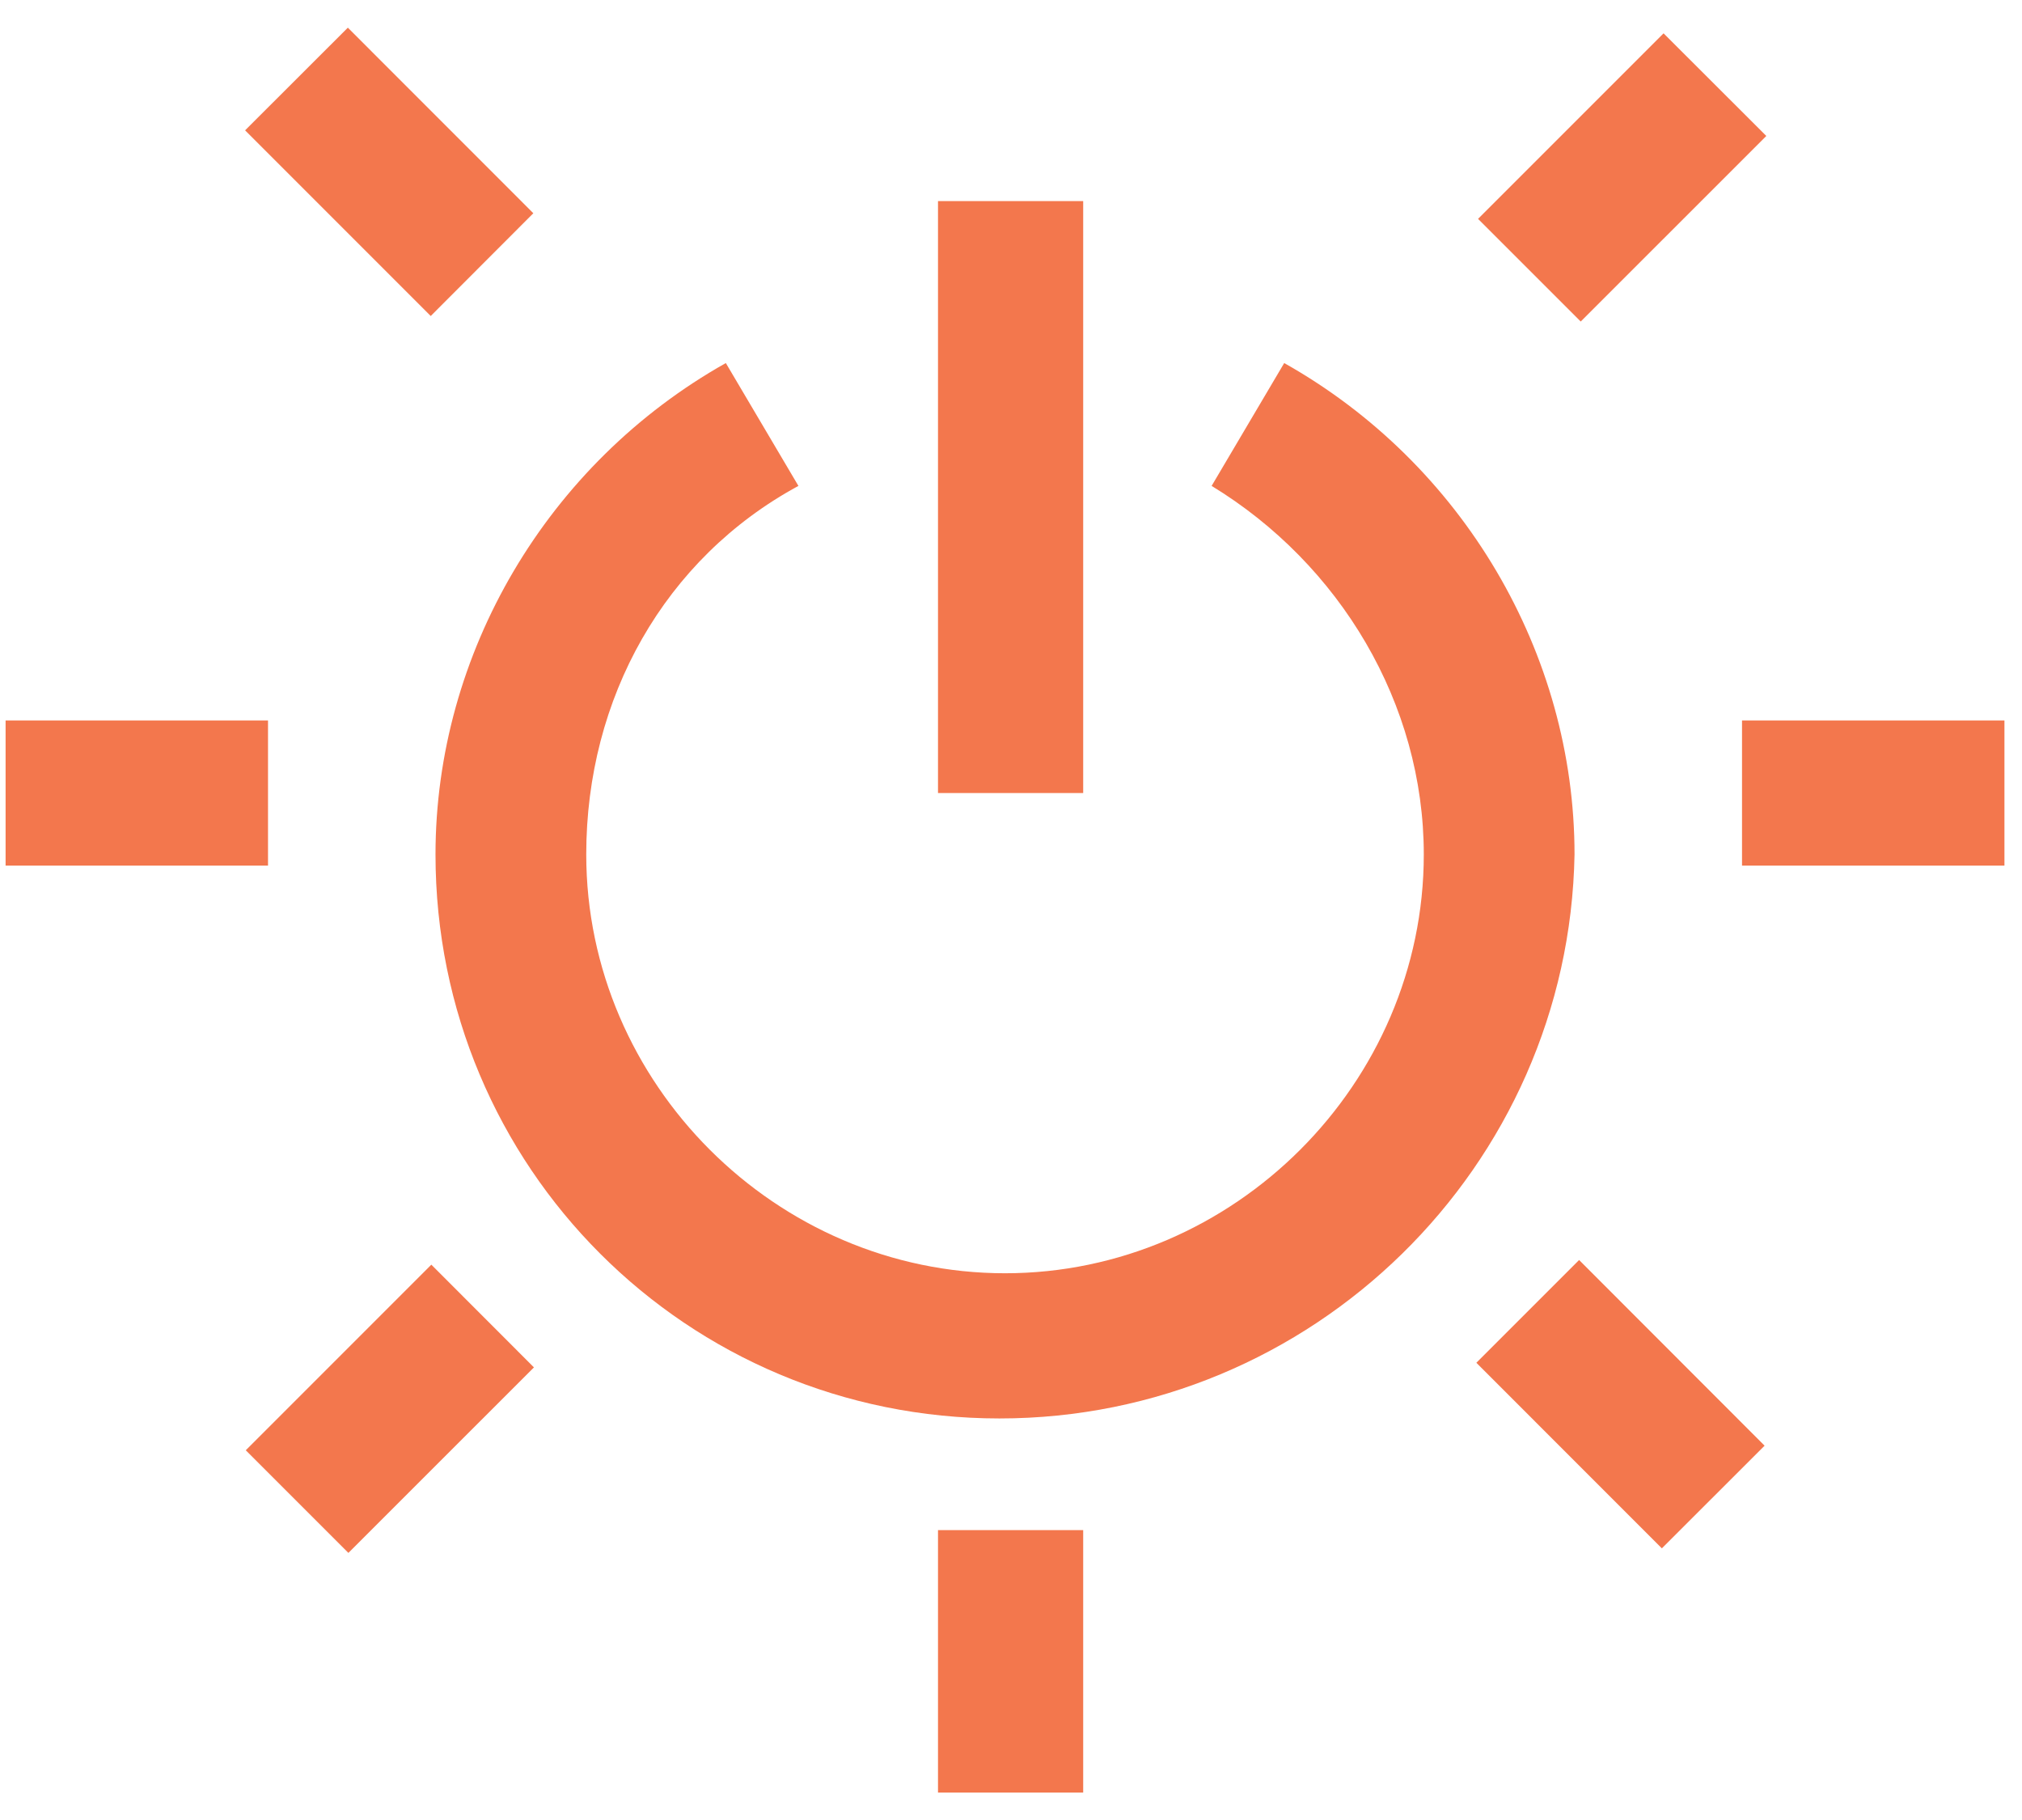 <svg xmlns="http://www.w3.org/2000/svg" width="60" height="54" viewBox="0 0 60 54"> <g fill="#F3774D" transform="translate(0 .5)"> <path d="M29.657,41.586 C20.379,41.586 12.923,34.13 12.923,24.852 C12.923,18.888 16.237,13.254 21.538,10.272 L23.692,13.917 C19.716,16.071 17.396,20.213 17.396,24.852 C17.396,31.645 23.03,37.278 29.822,37.278 C36.615,37.278 42.249,31.645 42.249,24.852 C42.249,20.379 39.763,16.237 35.953,13.917 L38.107,10.272 C43.408,13.254 46.722,18.888 46.722,24.852 C46.556,34.13 38.935,41.586 29.657,41.586 Z"></path> <path d="M27.834 5.467L32.142 5.467 32.142 23.03 27.834 23.03 27.834 5.467zM43.859 5.994L49.364.489 52.413 3.534 46.906 9.04 43.859 5.994zM7.293 42.53L12.799 37.023 15.844 40.071 10.338 45.575 7.293 42.53zM51.692 20.876L59.479 20.876 59.479 25.183 51.692 25.183 51.692 20.876zM.166 20.876L7.953 20.876 7.953 25.183.166 25.183.166 20.876zM43.809 39.934L46.858 36.885 52.362 42.394 49.313 45.44 43.809 39.934zM7.273 3.367L10.322.321 15.826 5.827 12.781 8.876 7.273 3.367z"></path> <polygon points="27.834 44.899 32.142 44.899 32.142 52.686 27.834 52.686"></polygon> </g> </svg>